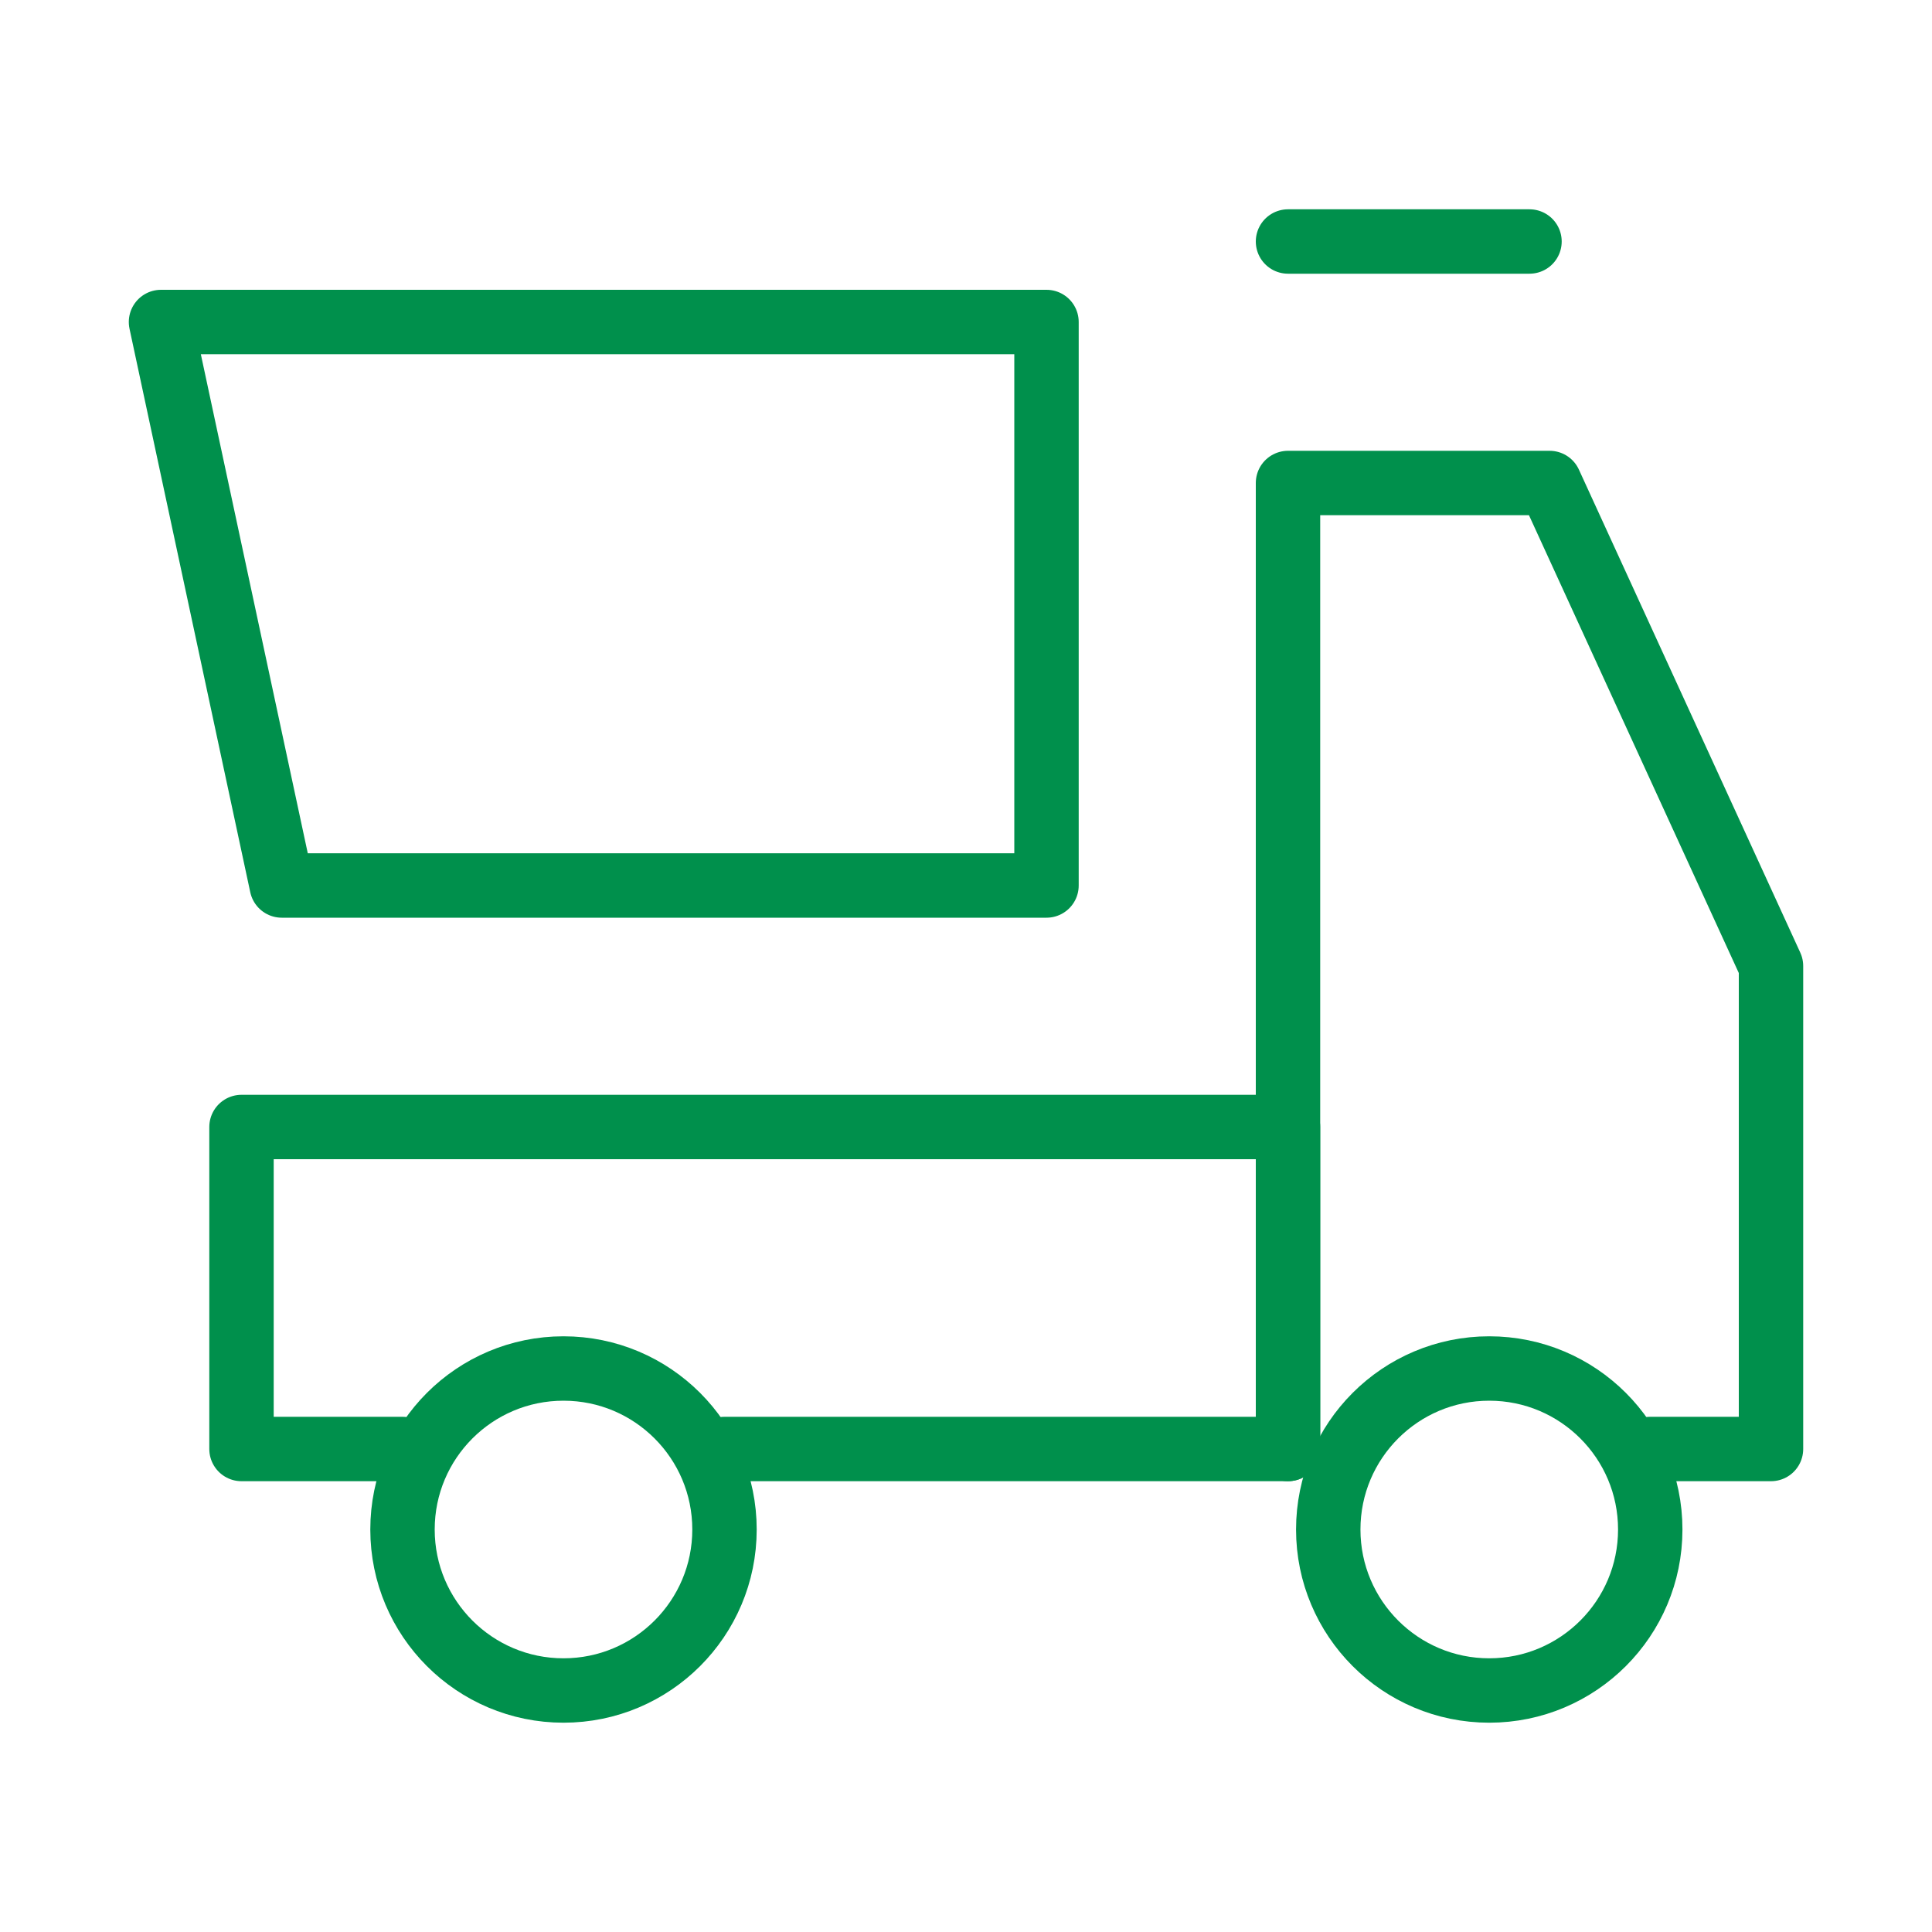 <svg width="60" height="60" viewBox="0 0 60 60" fill="none" xmlns="http://www.w3.org/2000/svg">
<path d="M40 7.5H47.5" stroke="#00904C" stroke-width="2" stroke-linecap="round" stroke-linejoin="round"/>
<path d="M12.5 45H7.5V35H40V45H22.5" stroke="#00904C" stroke-width="2" stroke-linecap="round" stroke-linejoin="round"/>
<path d="M40 45V15H48.125L55 30V45H51.25" stroke="#00904C" stroke-width="2" stroke-linecap="round" stroke-linejoin="round"/>
<path d="M5 10H32.5V27.5H8.75L5 10Z" stroke="#00904C" stroke-width="2" stroke-linejoin="round"/>
<path d="M46.25 52.5C49.011 52.5 51.25 50.261 51.25 47.5C51.25 44.739 49.011 42.5 46.25 42.5C43.489 42.5 41.25 44.739 41.25 47.5C41.25 50.261 43.489 52.5 46.25 52.5Z" stroke="#00904C" stroke-width="2"/>
<path d="M17.5 52.5C20.261 52.5 22.5 50.261 22.5 47.5C22.5 44.739 20.261 42.5 17.5 42.5C14.739 42.5 12.5 44.739 12.5 47.5C12.5 50.261 14.739 52.5 17.5 52.5Z" stroke="#00904C" stroke-width="2"/>
</svg>
